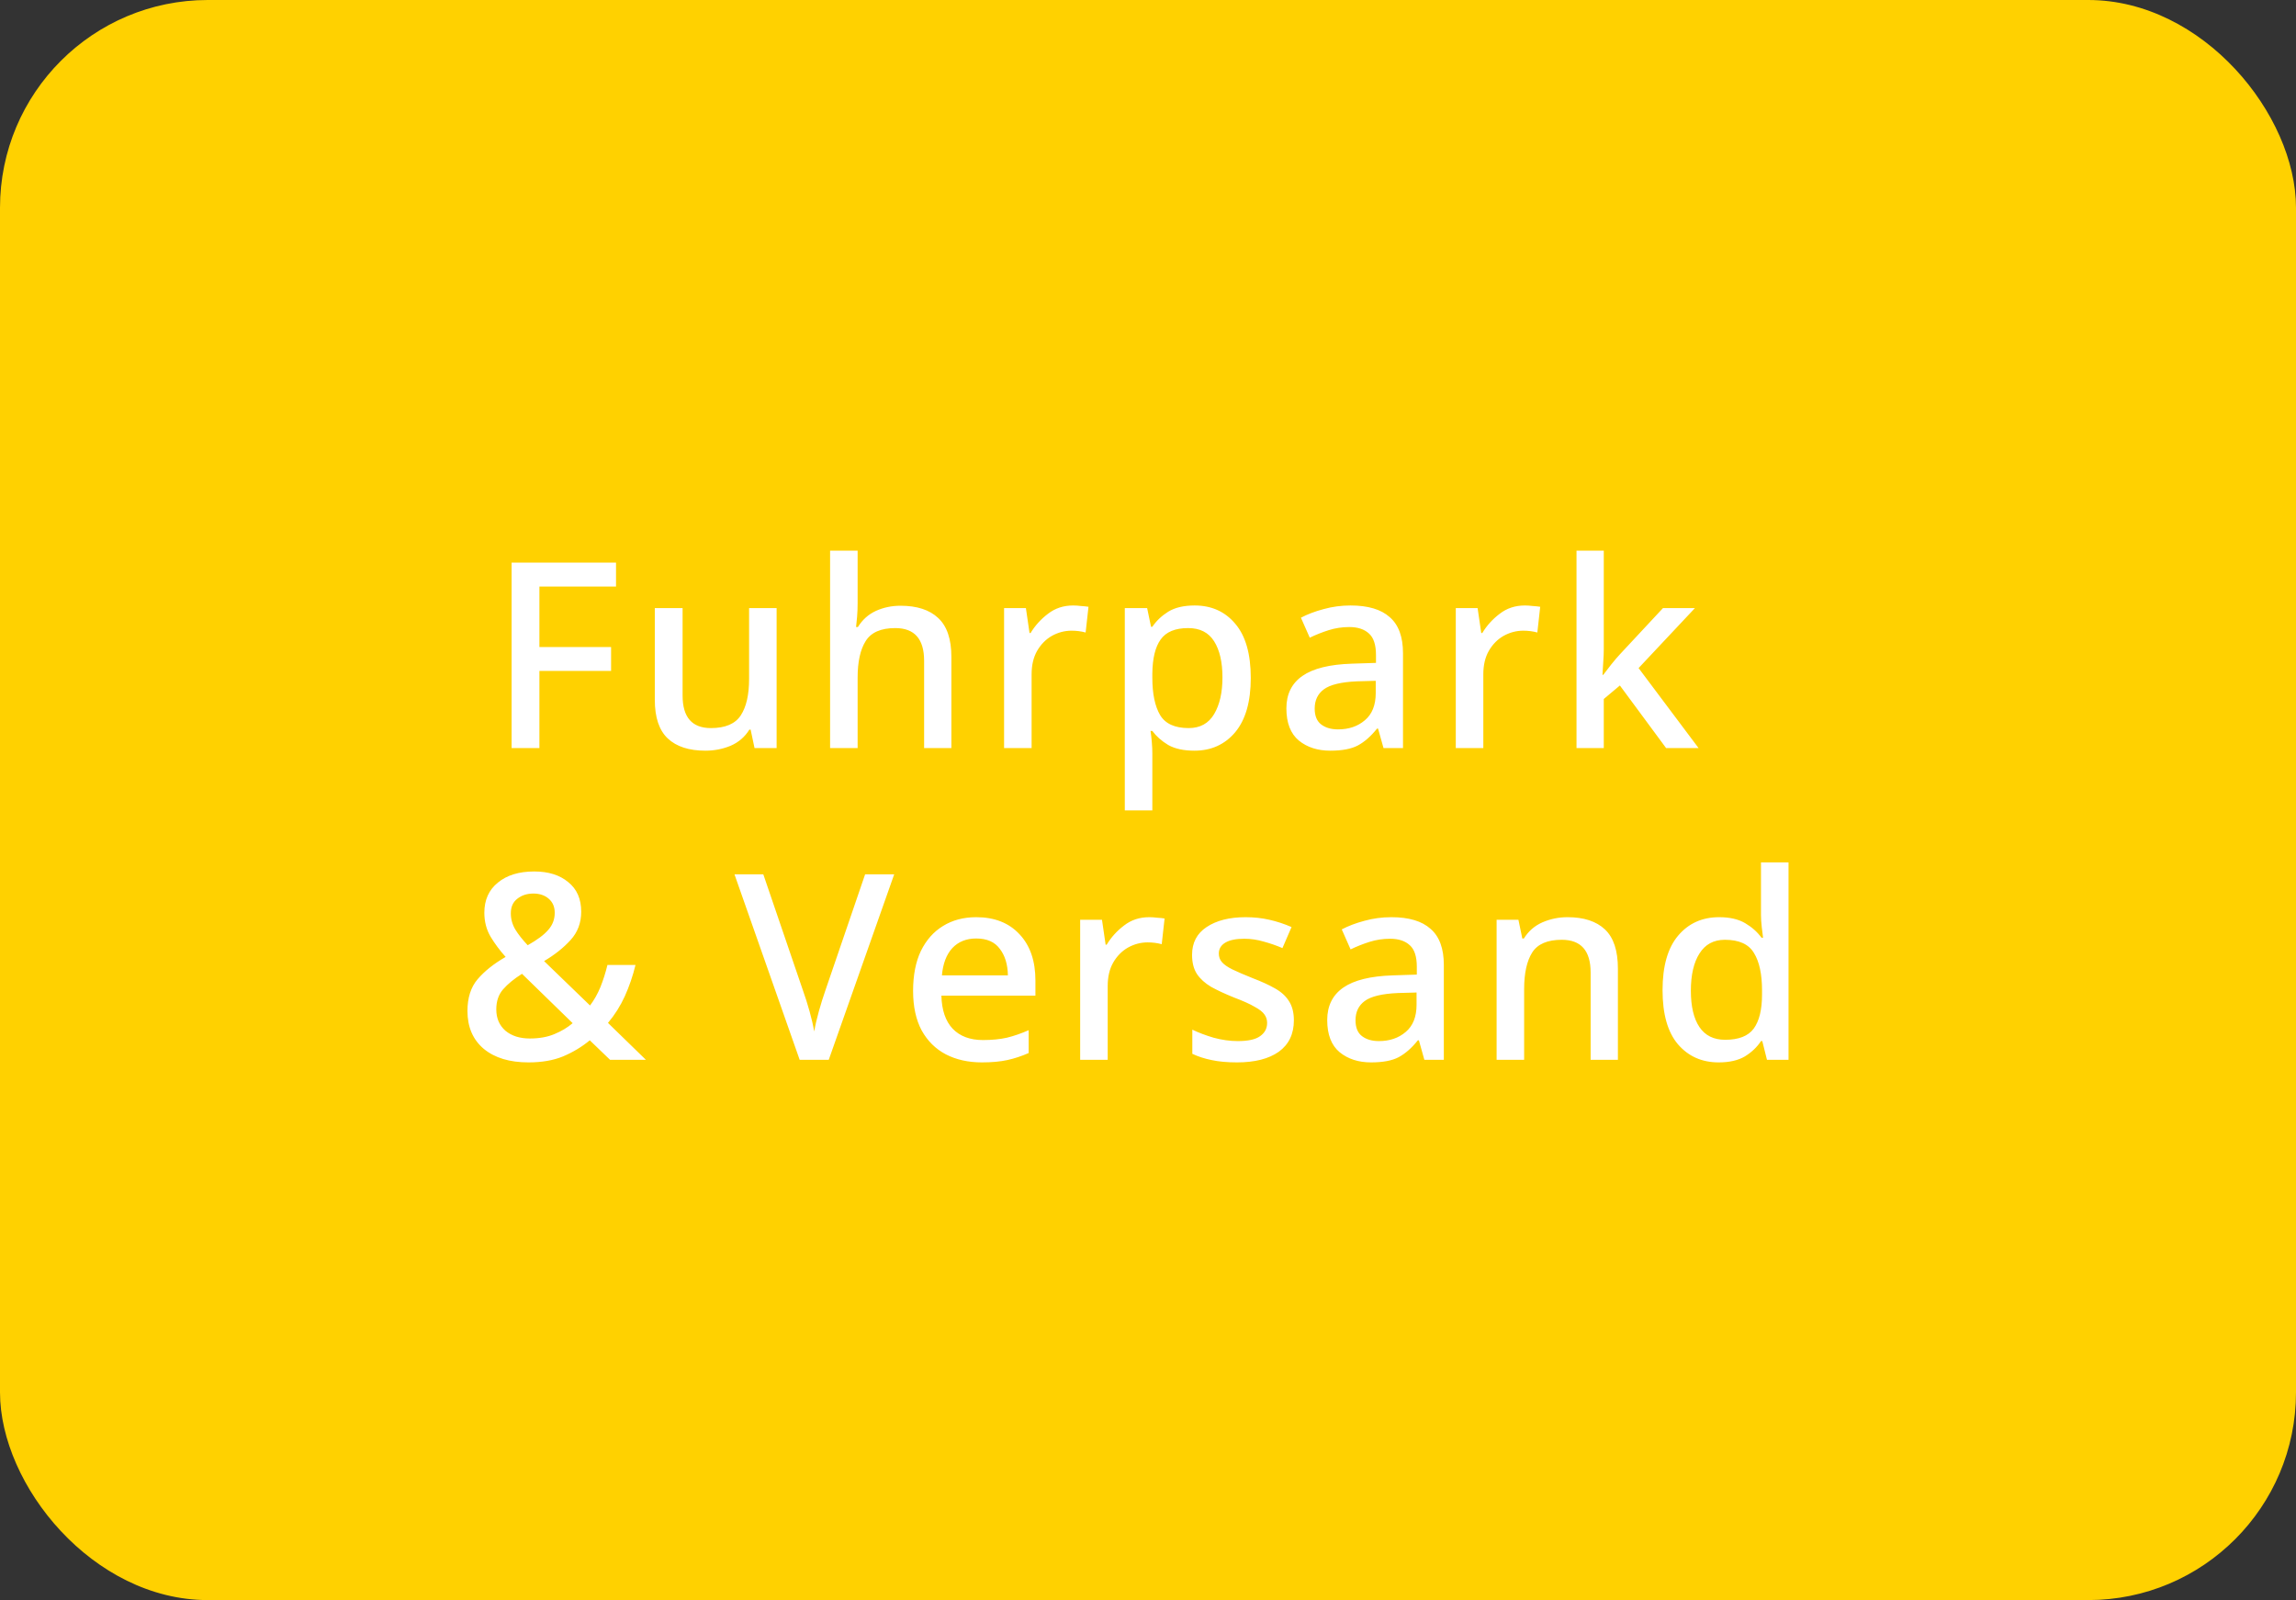 <svg xmlns="http://www.w3.org/2000/svg" width="221" height="154" viewBox="0 0 221 154" fill="none"><rect x="0" y="0" width="221" height="154" fill="#333333" stroke="none"/><rect width="221" height="154" rx="20" fill="#FFD100"></rect><path d="M51.92 72H49.245V54.15H59.295V56.45H51.92V62.275H58.82V64.575H51.92V72ZM74.753 58.525V72H72.628L72.253 70.225H72.128C71.695 70.925 71.095 71.442 70.328 71.775C69.561 72.092 68.753 72.25 67.903 72.25C66.32 72.25 65.112 71.858 64.278 71.075C63.445 70.292 63.028 69.05 63.028 67.35V58.525H65.703V66.95C65.703 69.033 66.612 70.075 68.428 70.075C69.811 70.075 70.77 69.667 71.303 68.85C71.837 68.033 72.103 66.867 72.103 65.35V58.525H74.753ZM82.55 58.075C82.55 58.508 82.534 58.933 82.5 59.35C82.467 59.75 82.433 60.083 82.4 60.35H82.575C83.008 59.65 83.584 59.133 84.3 58.8C85.034 58.467 85.825 58.3 86.675 58.3C88.258 58.3 89.467 58.692 90.3 59.475C91.15 60.258 91.575 61.508 91.575 63.225V72H88.95V63.6C88.95 61.5 88.025 60.45 86.175 60.45C84.792 60.45 83.842 60.867 83.325 61.7C82.808 62.517 82.55 63.692 82.55 65.225V72H79.9V53H82.55V58.075ZM103.297 58.275C103.531 58.275 103.781 58.292 104.047 58.325C104.331 58.342 104.572 58.367 104.772 58.4L104.497 60.875C104.064 60.758 103.614 60.7 103.147 60.7C102.481 60.7 101.847 60.867 101.247 61.2C100.664 61.533 100.189 62.017 99.822 62.65C99.472 63.267 99.297 64.017 99.297 64.9V72H96.647V58.525H98.747L99.097 60.925H99.197C99.631 60.208 100.189 59.592 100.872 59.075C101.556 58.542 102.364 58.275 103.297 58.275ZM114.992 58.275C116.609 58.275 117.909 58.858 118.892 60.025C119.892 61.192 120.392 62.933 120.392 65.25C120.392 67.533 119.892 69.275 118.892 70.475C117.892 71.658 116.584 72.25 114.967 72.25C113.934 72.25 113.092 72.067 112.442 71.7C111.809 71.317 111.301 70.867 110.917 70.35H110.742C110.792 70.65 110.834 71.008 110.867 71.425C110.901 71.825 110.917 72.183 110.917 72.5V78H108.267V58.525H110.417L110.792 60.325H110.917C111.301 59.758 111.809 59.275 112.442 58.875C113.092 58.475 113.942 58.275 114.992 58.275ZM114.367 60.45C113.117 60.45 112.234 60.817 111.717 61.55C111.201 62.267 110.934 63.358 110.917 64.825V65.225C110.917 66.775 111.167 67.975 111.667 68.825C112.167 69.658 113.084 70.075 114.417 70.075C115.517 70.075 116.334 69.625 116.867 68.725C117.401 67.825 117.667 66.65 117.667 65.2C117.667 63.733 117.401 62.575 116.867 61.725C116.334 60.875 115.501 60.45 114.367 60.45ZM129.995 58.275C131.679 58.275 132.937 58.65 133.77 59.4C134.62 60.133 135.045 61.292 135.045 62.875V72H133.17L132.645 70.125H132.545C131.962 70.858 131.345 71.4 130.695 71.75C130.062 72.083 129.179 72.25 128.045 72.25C126.829 72.25 125.82 71.925 125.02 71.275C124.22 70.608 123.82 69.575 123.82 68.175C123.82 66.808 124.337 65.767 125.37 65.05C126.404 64.333 127.995 63.942 130.145 63.875L132.445 63.8V63.05C132.445 62.067 132.22 61.375 131.77 60.975C131.32 60.558 130.687 60.35 129.87 60.35C129.187 60.35 128.529 60.45 127.895 60.65C127.262 60.85 126.654 61.092 126.07 61.375L125.22 59.45C125.854 59.117 126.579 58.842 127.395 58.625C128.229 58.392 129.095 58.275 129.995 58.275ZM130.62 65.575C129.087 65.642 128.02 65.9 127.42 66.35C126.837 66.783 126.545 67.4 126.545 68.2C126.545 68.9 126.754 69.408 127.17 69.725C127.587 70.042 128.129 70.2 128.795 70.2C129.829 70.2 130.687 69.908 131.37 69.325C132.07 68.742 132.42 67.867 132.42 66.7V65.525L130.62 65.575ZM146.776 58.275C147.009 58.275 147.259 58.292 147.526 58.325C147.809 58.342 148.051 58.367 148.251 58.4L147.976 60.875C147.542 60.758 147.092 60.7 146.626 60.7C145.959 60.7 145.326 60.867 144.726 61.2C144.142 61.533 143.667 62.017 143.301 62.65C142.951 63.267 142.776 64.017 142.776 64.9V72H140.126V58.525H142.226L142.576 60.925H142.676C143.109 60.208 143.667 59.592 144.351 59.075C145.034 58.542 145.842 58.275 146.776 58.275ZM154.371 62.5C154.371 62.833 154.354 63.233 154.321 63.7C154.288 64.167 154.263 64.583 154.246 64.95H154.321C154.504 64.7 154.754 64.375 155.071 63.975C155.404 63.558 155.696 63.217 155.946 62.95L160.071 58.525H163.146L157.721 64.3L163.496 72H160.371L155.921 65.975L154.371 67.275V72H151.746V53H154.371V62.5ZM51.419 83.875C52.786 83.875 53.878 84.217 54.694 84.9C55.528 85.567 55.944 86.517 55.944 87.75C55.944 88.817 55.603 89.725 54.919 90.475C54.236 91.225 53.386 91.9 52.37 92.5L56.794 96.775C57.194 96.242 57.528 95.65 57.794 95C58.061 94.333 58.286 93.625 58.469 92.875H61.169C60.919 93.908 60.578 94.908 60.145 95.875C59.711 96.825 59.169 97.683 58.52 98.45L62.169 102H58.719L56.77 100.125C56.003 100.758 55.145 101.275 54.194 101.675C53.261 102.058 52.153 102.25 50.87 102.25C49.053 102.25 47.62 101.817 46.569 100.95C45.52 100.067 44.995 98.85 44.995 97.3C44.995 96.033 45.319 95.017 45.969 94.25C46.636 93.467 47.536 92.75 48.669 92.1C48.103 91.467 47.62 90.817 47.219 90.15C46.819 89.467 46.62 88.7 46.62 87.85C46.62 86.617 47.053 85.65 47.919 84.95C48.786 84.233 49.953 83.875 51.419 83.875ZM51.344 86C50.728 86 50.211 86.167 49.794 86.5C49.378 86.817 49.169 87.283 49.169 87.9C49.169 88.45 49.311 88.967 49.594 89.45C49.878 89.917 50.278 90.425 50.794 90.975C51.711 90.458 52.37 89.967 52.77 89.5C53.186 89.033 53.395 88.483 53.395 87.85C53.395 87.283 53.203 86.833 52.819 86.5C52.436 86.167 51.944 86 51.344 86ZM50.245 93.725C49.478 94.208 48.87 94.708 48.419 95.225C47.986 95.725 47.77 96.367 47.77 97.15C47.77 98 48.061 98.683 48.645 99.2C49.245 99.7 50.028 99.95 50.995 99.95C51.911 99.95 52.703 99.808 53.37 99.525C54.053 99.242 54.636 98.892 55.12 98.475L50.245 93.725ZM86.071 84.15L79.771 102H76.971L70.696 84.15H73.471L77.296 95.35C77.513 95.95 77.721 96.608 77.921 97.325C78.121 98.042 78.271 98.692 78.371 99.275C78.471 98.692 78.621 98.042 78.821 97.325C79.021 96.608 79.23 95.942 79.446 95.325L83.271 84.15H86.071ZM93.964 88.275C95.731 88.275 97.122 88.825 98.139 89.925C99.156 91.008 99.664 92.492 99.664 94.375V95.825H90.614C90.647 97.208 91.005 98.267 91.689 99C92.389 99.733 93.364 100.1 94.614 100.1C95.481 100.1 96.247 100.025 96.914 99.875C97.597 99.708 98.297 99.467 99.014 99.15V101.35C98.331 101.65 97.647 101.875 96.964 102.025C96.281 102.175 95.464 102.25 94.514 102.25C93.197 102.25 92.039 101.992 91.039 101.475C90.055 100.958 89.281 100.192 88.714 99.175C88.164 98.142 87.889 96.875 87.889 95.375C87.889 93.858 88.139 92.575 88.639 91.525C89.156 90.475 89.864 89.675 90.764 89.125C91.68 88.558 92.747 88.275 93.964 88.275ZM93.964 90.325C93.014 90.325 92.247 90.633 91.664 91.25C91.097 91.867 90.764 92.742 90.664 93.875H97.014C96.997 92.825 96.739 91.975 96.239 91.325C95.755 90.658 94.997 90.325 93.964 90.325ZM110.621 88.275C110.854 88.275 111.104 88.292 111.371 88.325C111.654 88.342 111.896 88.367 112.096 88.4L111.821 90.875C111.387 90.758 110.937 90.7 110.471 90.7C109.804 90.7 109.171 90.867 108.571 91.2C107.987 91.533 107.512 92.017 107.146 92.65C106.796 93.267 106.621 94.017 106.621 94.9V102H103.971V88.525H106.071L106.421 90.925H106.521C106.954 90.208 107.512 89.592 108.196 89.075C108.879 88.542 109.687 88.275 110.621 88.275ZM124.541 98.2C124.541 99.517 124.057 100.525 123.091 101.225C122.124 101.908 120.782 102.25 119.066 102.25C118.116 102.25 117.299 102.175 116.616 102.025C115.949 101.892 115.332 101.692 114.766 101.425V99.1C115.349 99.383 116.032 99.642 116.816 99.875C117.616 100.092 118.391 100.2 119.141 100.2C120.141 100.2 120.857 100.042 121.291 99.725C121.741 99.408 121.966 98.983 121.966 98.45C121.966 98.15 121.882 97.883 121.716 97.65C121.549 97.4 121.232 97.15 120.766 96.9C120.316 96.633 119.649 96.333 118.766 96C117.899 95.65 117.166 95.308 116.566 94.975C115.982 94.625 115.532 94.217 115.216 93.75C114.899 93.267 114.741 92.65 114.741 91.9C114.741 90.733 115.207 89.842 116.141 89.225C117.091 88.592 118.341 88.275 119.891 88.275C120.707 88.275 121.474 88.358 122.191 88.525C122.924 88.692 123.632 88.925 124.316 89.225L123.441 91.25C122.857 91 122.257 90.792 121.641 90.625C121.024 90.442 120.399 90.35 119.766 90.35C118.966 90.35 118.357 90.475 117.941 90.725C117.524 90.975 117.316 91.325 117.316 91.775C117.316 92.092 117.416 92.367 117.616 92.6C117.816 92.833 118.149 93.067 118.616 93.3C119.099 93.533 119.757 93.817 120.591 94.15C121.424 94.467 122.132 94.792 122.716 95.125C123.316 95.458 123.766 95.867 124.066 96.35C124.382 96.833 124.541 97.45 124.541 98.2ZM133.925 88.275C135.608 88.275 136.867 88.65 137.7 89.4C138.55 90.133 138.975 91.292 138.975 92.875V102H137.1L136.575 100.125H136.475C135.892 100.858 135.275 101.4 134.625 101.75C133.992 102.083 133.108 102.25 131.975 102.25C130.758 102.25 129.75 101.925 128.95 101.275C128.15 100.608 127.75 99.575 127.75 98.175C127.75 96.808 128.267 95.767 129.3 95.05C130.333 94.333 131.925 93.942 134.075 93.875L136.375 93.8V93.05C136.375 92.067 136.15 91.375 135.7 90.975C135.25 90.558 134.617 90.35 133.8 90.35C133.117 90.35 132.458 90.45 131.825 90.65C131.192 90.85 130.583 91.092 130 91.375L129.15 89.45C129.783 89.117 130.508 88.842 131.325 88.625C132.158 88.392 133.025 88.275 133.925 88.275ZM134.55 95.575C133.017 95.642 131.95 95.9 131.35 96.35C130.767 96.783 130.475 97.4 130.475 98.2C130.475 98.9 130.683 99.408 131.1 99.725C131.517 100.042 132.058 100.2 132.725 100.2C133.758 100.2 134.617 99.908 135.3 99.325C136 98.742 136.35 97.867 136.35 96.7V95.525L134.55 95.575ZM150.88 88.275C152.447 88.275 153.647 88.667 154.48 89.45C155.314 90.233 155.73 91.492 155.73 93.225V102H153.105V93.6C153.105 91.5 152.18 90.45 150.33 90.45C148.947 90.45 147.997 90.858 147.48 91.675C146.964 92.492 146.705 93.667 146.705 95.2V102H144.055V88.525H146.155L146.53 90.325H146.68C147.114 89.625 147.705 89.108 148.455 88.775C149.222 88.442 150.03 88.275 150.88 88.275ZM165.428 102.25C163.811 102.25 162.503 101.667 161.503 100.5C160.519 99.333 160.028 97.6 160.028 95.3C160.028 92.983 160.528 91.233 161.528 90.05C162.528 88.867 163.844 88.275 165.478 88.275C166.494 88.275 167.328 88.467 167.978 88.85C168.628 89.233 169.153 89.7 169.553 90.25H169.703C169.669 90.033 169.628 89.7 169.578 89.25C169.528 88.8 169.503 88.4 169.503 88.05V83H172.153V102H170.078L169.628 100.2H169.503C169.119 100.783 168.603 101.275 167.953 101.675C167.303 102.058 166.461 102.25 165.428 102.25ZM166.053 100.075C167.353 100.075 168.269 99.717 168.803 99C169.336 98.267 169.603 97.175 169.603 95.725V95.325C169.603 93.758 169.344 92.558 168.828 91.725C168.328 90.875 167.394 90.45 166.028 90.45C164.944 90.45 164.128 90.892 163.578 91.775C163.028 92.642 162.753 93.833 162.753 95.35C162.753 96.867 163.028 98.033 163.578 98.85C164.128 99.667 164.953 100.075 166.053 100.075Z" fill="white"></path></svg>